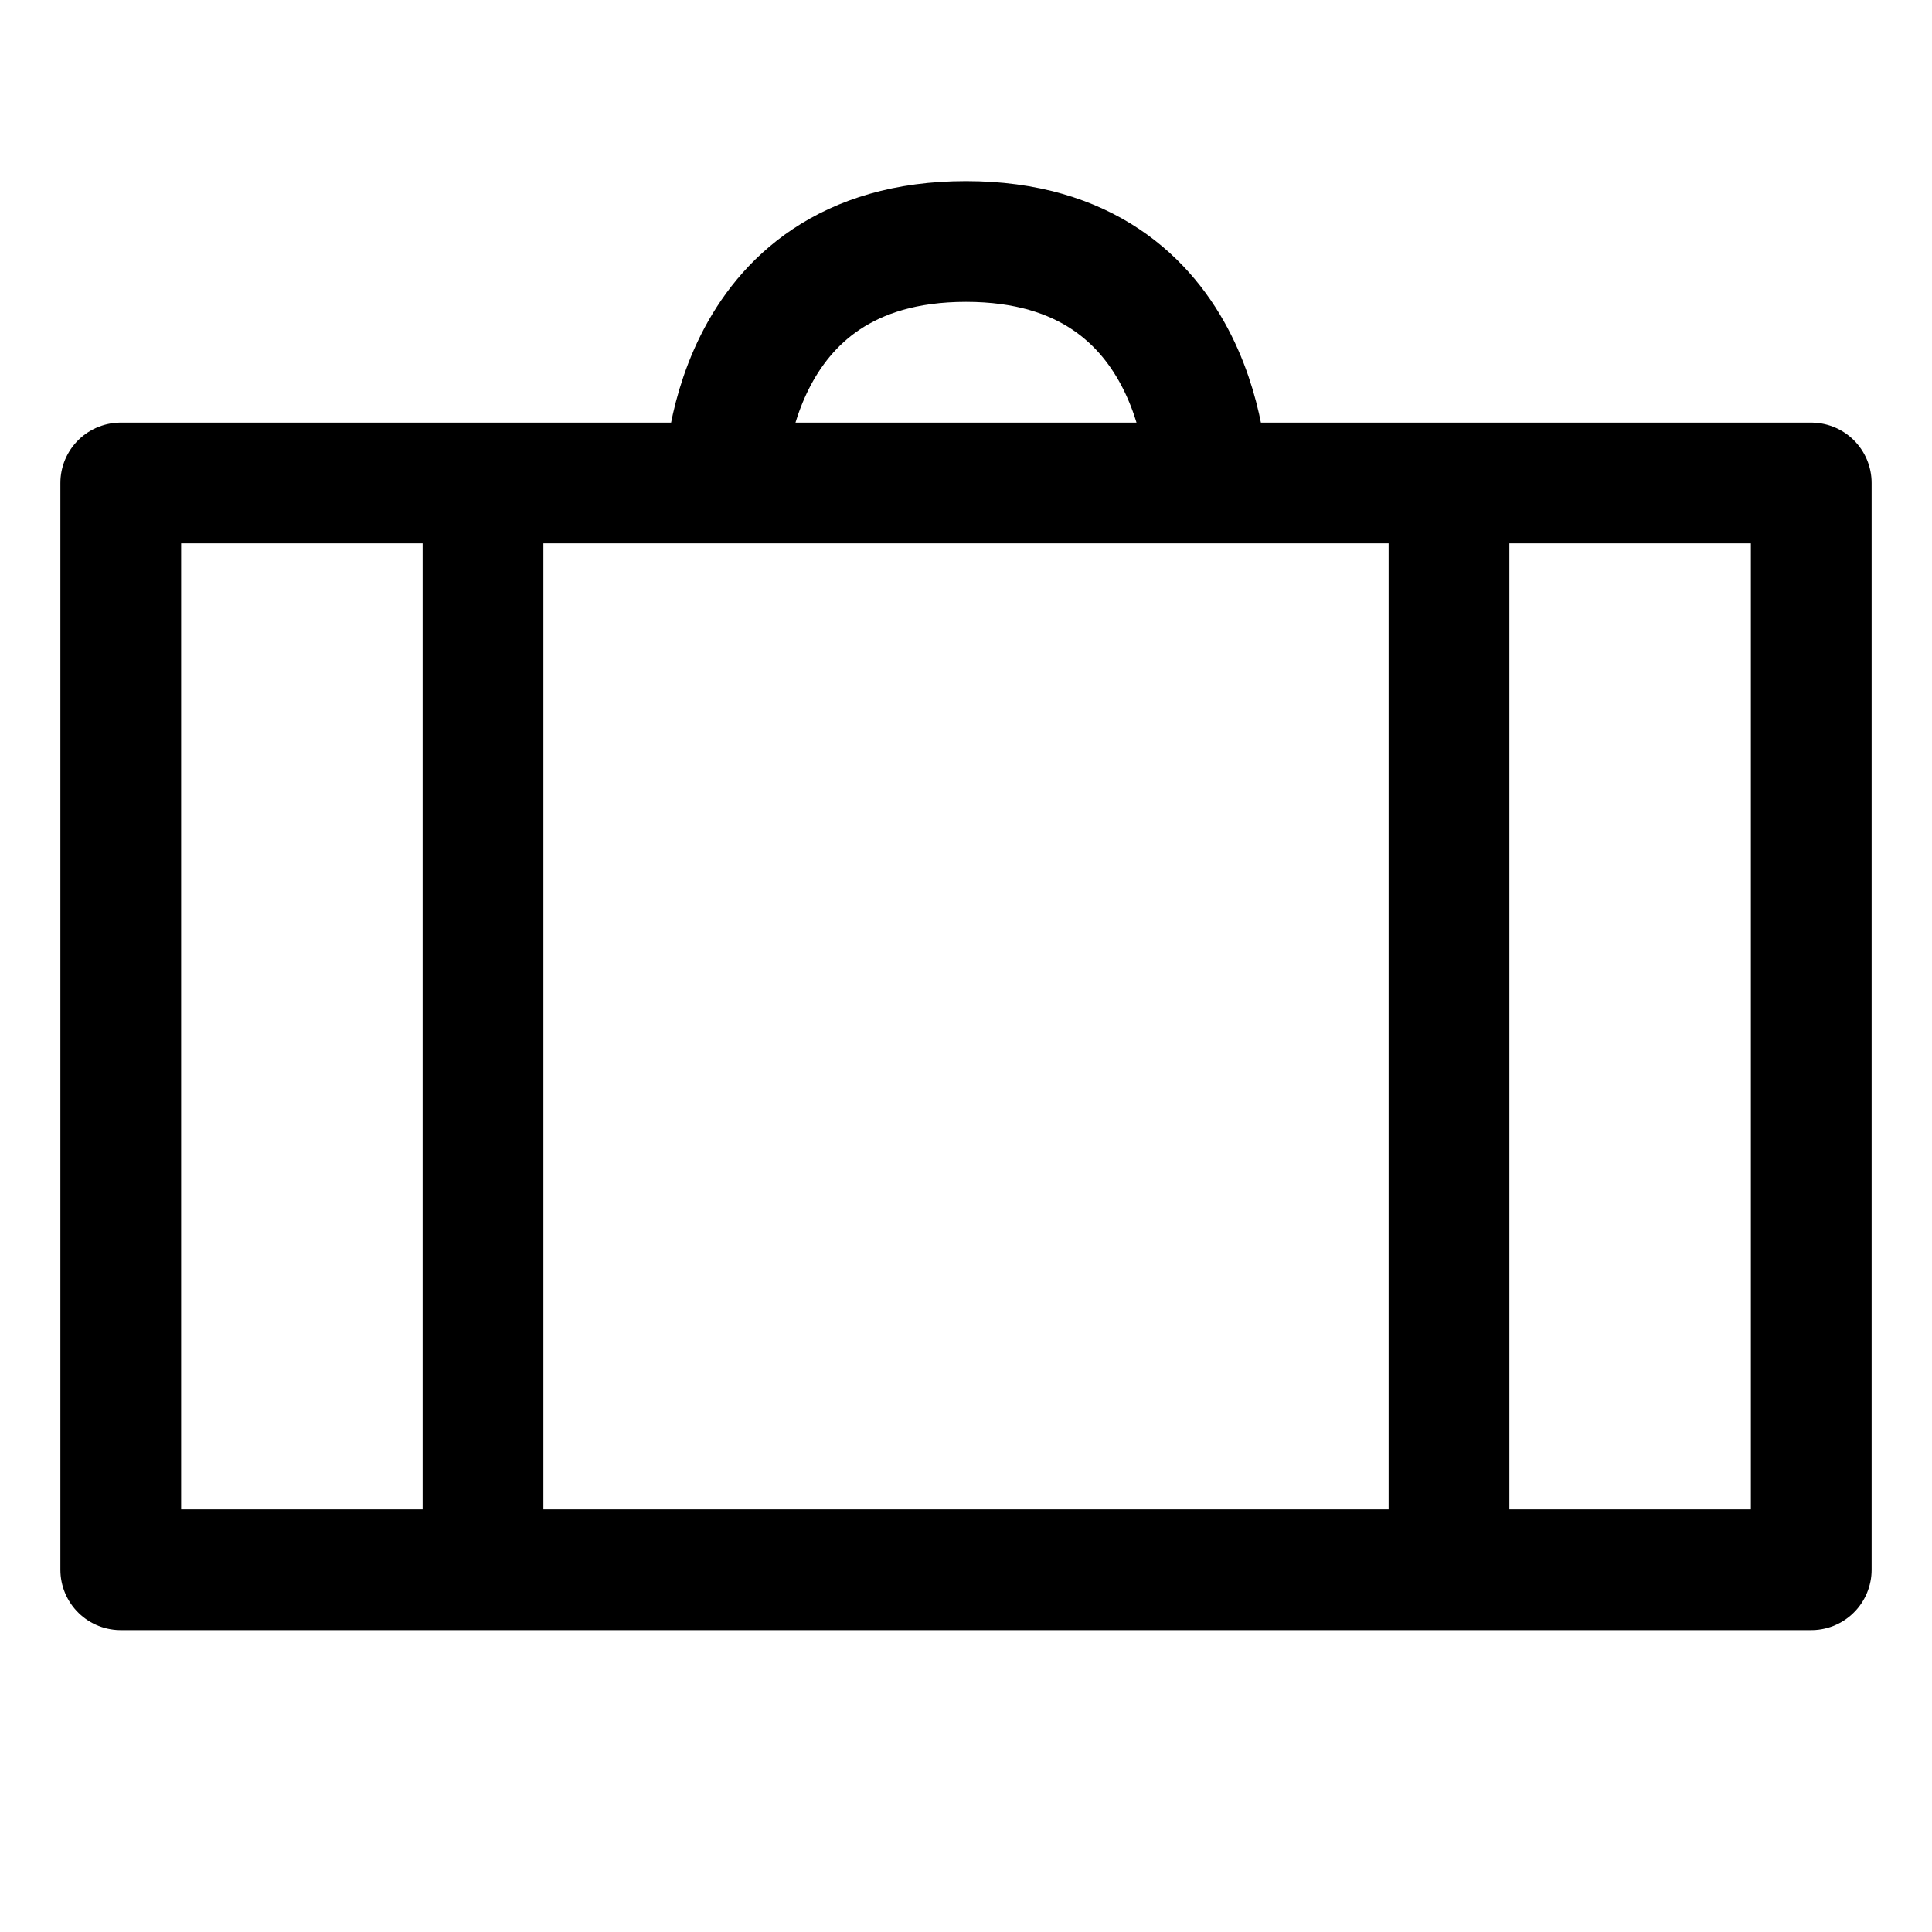 <?xml version="1.0" encoding="utf-8"?>
<svg width="800px" height="800px" viewBox="0 0 32 32" id="i-work" xmlns="http://www.w3.org/2000/svg" fill="none" stroke="currentcolor" stroke-linecap="round" stroke-linejoin="round" stroke-width="2">
    <path d="M30 8 L2 8 2 26 30 26 Z M20 8 C20 8 20 4 16 4 12 4 12 8 12 8 M8 26 L8 8 M24 26 L24 8" />
</svg>